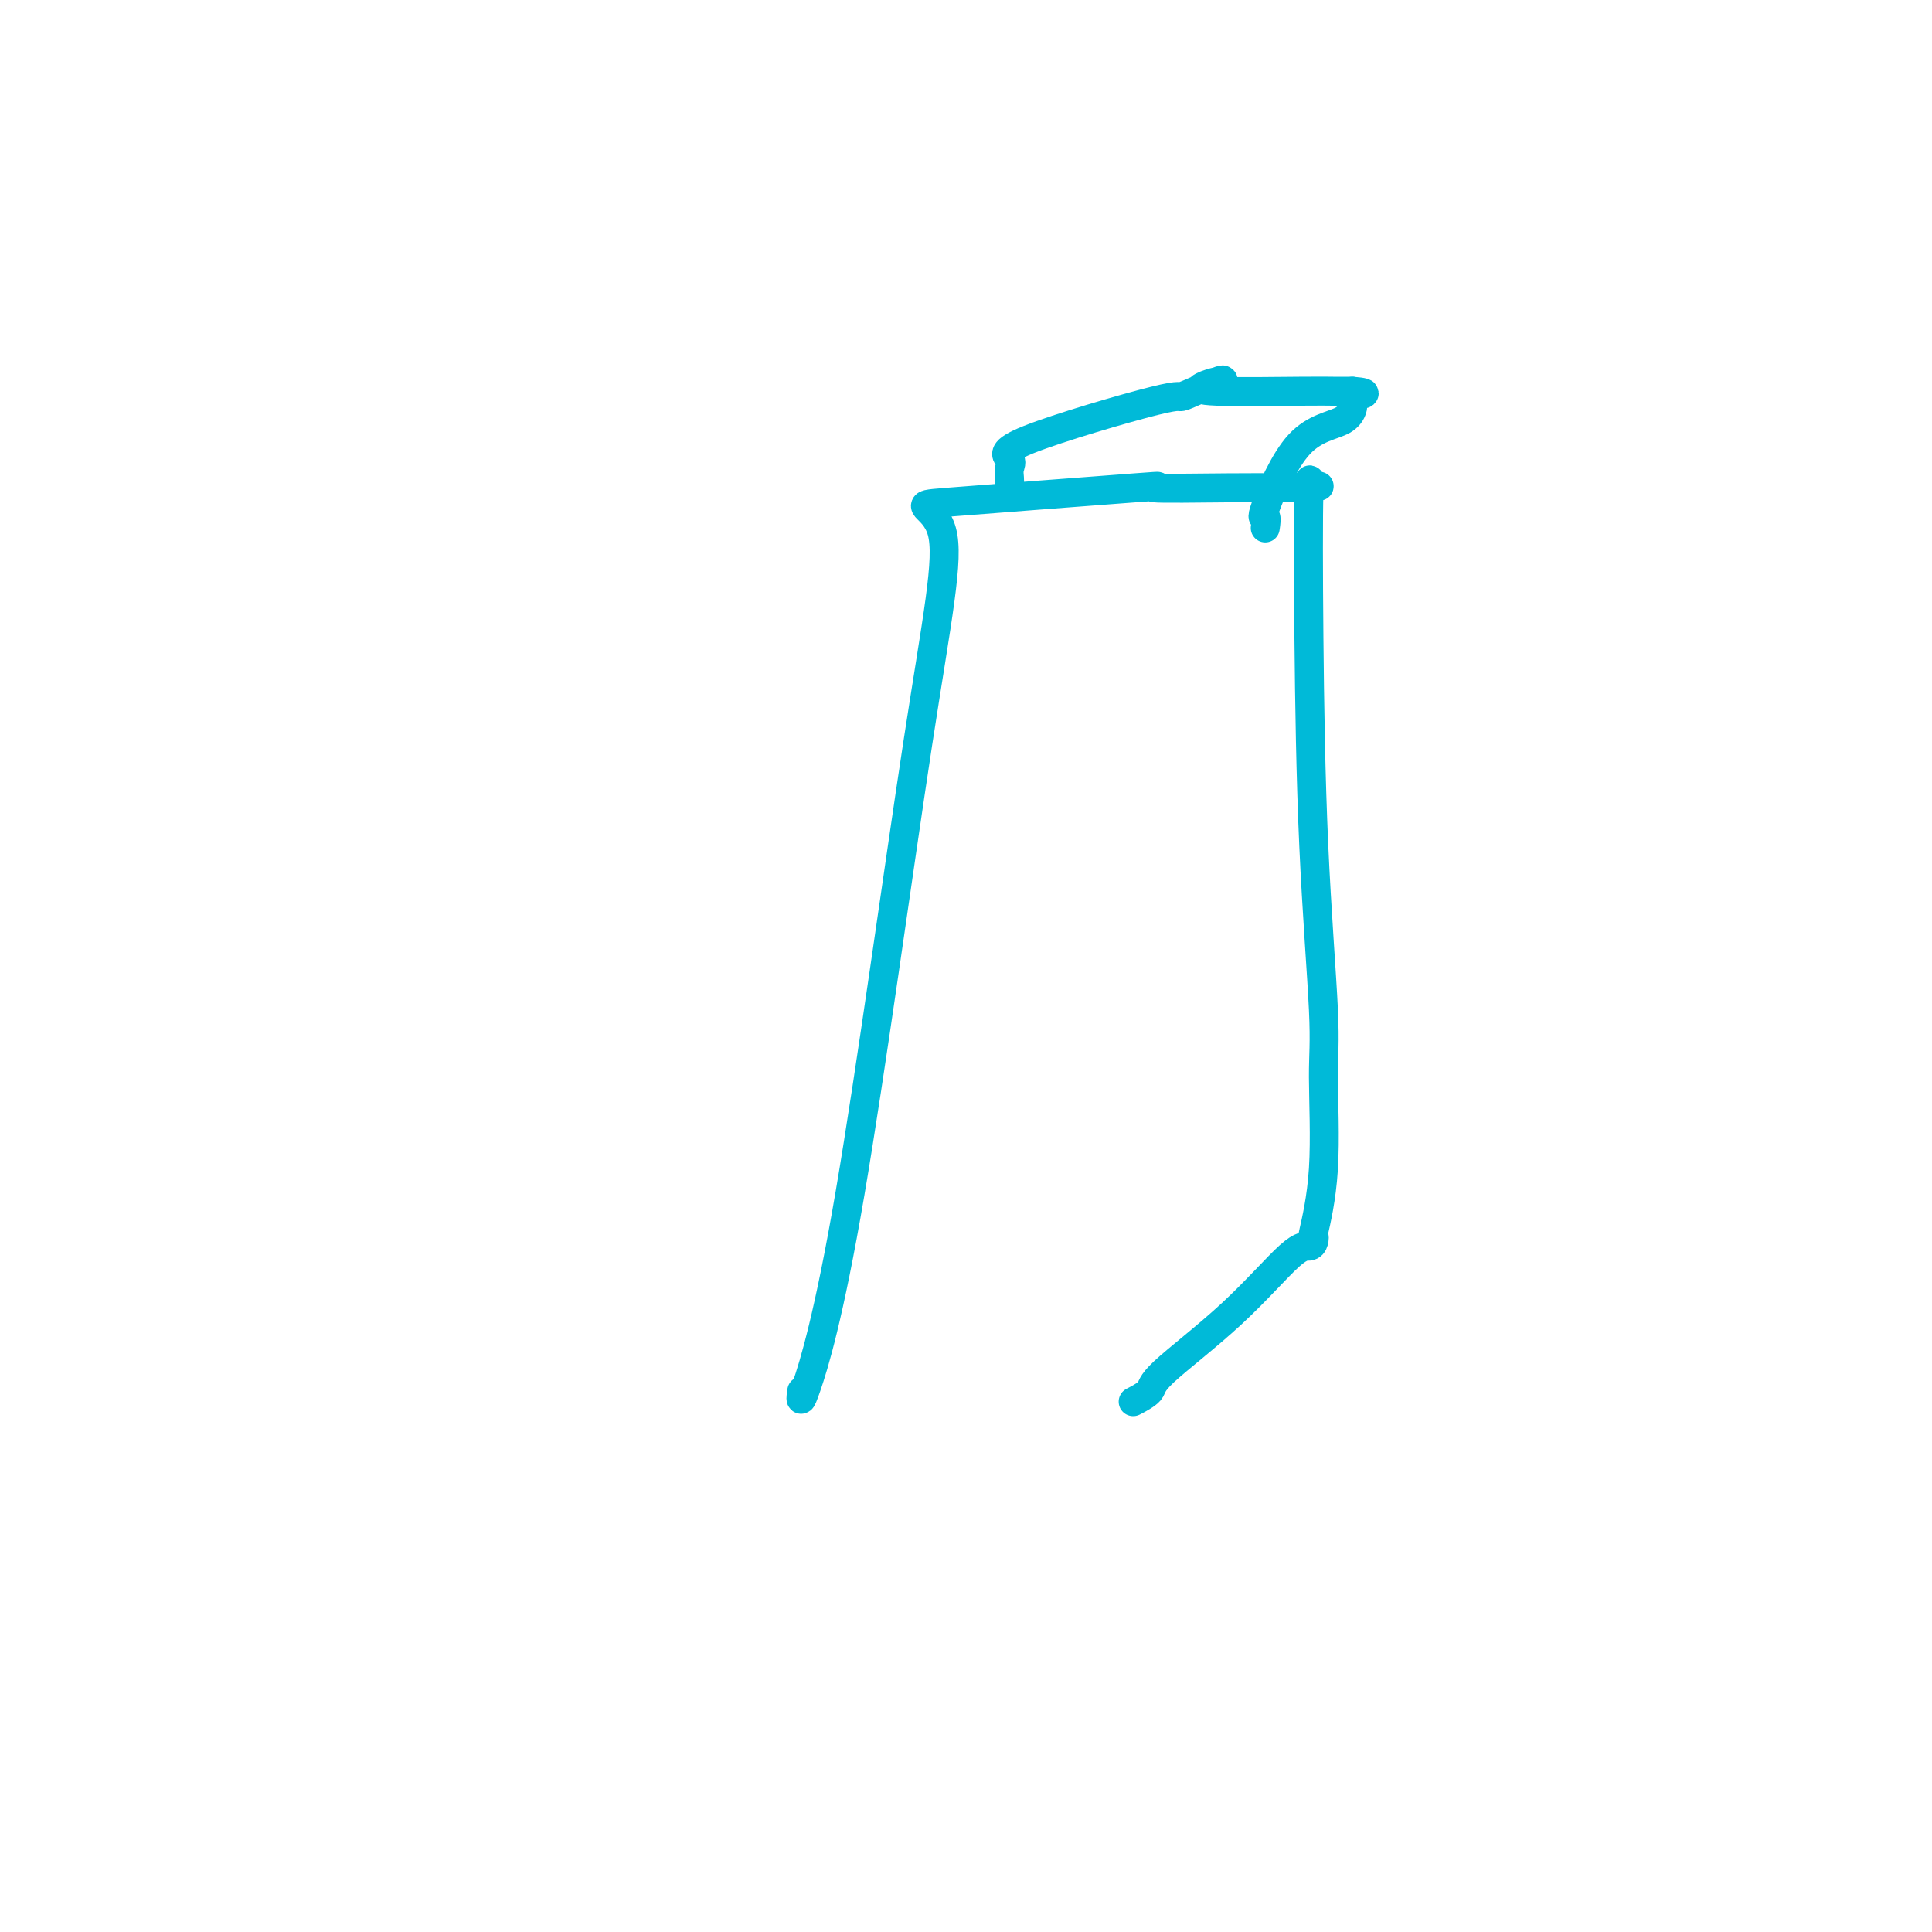 <svg viewBox='0 0 400 400' version='1.1' xmlns='http://www.w3.org/2000/svg' xmlns:xlink='http://www.w3.org/1999/xlink'><g fill='none' stroke='#00BAD8' stroke-width='6' stroke-linecap='round' stroke-linejoin='round'><path d='M166,288c-0.233,1.632 -0.466,3.263 1,-1c1.466,-4.263 4.630,-14.422 9,-40c4.370,-25.578 9.945,-66.577 14,-93c4.055,-26.423 6.591,-38.271 5,-44c-1.591,-5.729 -7.310,-5.339 1,-6c8.310,-0.661 30.650,-2.373 39,-3c8.350,-0.627 2.710,-0.169 4,0c1.290,0.169 9.512,0.048 15,0c5.488,-0.048 8.244,-0.024 11,0'/><path d='M265,101c12.034,-0.538 7.618,-0.384 6,0c-1.618,0.384 -0.440,0.996 0,0c0.440,-0.996 0.142,-3.601 0,1c-0.142,4.601 -0.127,16.408 0,30c0.127,13.592 0.366,28.967 1,43c0.634,14.033 1.662,26.722 2,34c0.338,7.278 -0.014,9.144 0,14c0.014,4.856 0.394,12.703 0,19c-0.394,6.297 -1.562,11.045 -2,13c-0.438,1.955 -0.145,1.118 0,1c0.145,-0.118 0.143,0.482 0,1c-0.143,0.518 -0.428,0.953 -1,1c-0.572,0.047 -1.432,-0.295 -4,2c-2.568,2.295 -6.843,7.228 -12,12c-5.157,4.772 -11.197,9.382 -14,12c-2.803,2.618 -2.370,3.243 -3,4c-0.630,0.757 -2.323,1.645 -3,2c-0.677,0.355 -0.339,0.178 0,0'/><path d='M209,100c0.022,-0.242 0.043,-0.483 0,-1c-0.043,-0.517 -0.152,-1.309 0,-2c0.152,-0.691 0.563,-1.282 0,-2c-0.563,-0.718 -2.102,-1.562 4,-4c6.102,-2.438 19.845,-6.471 26,-8c6.155,-1.529 4.721,-0.553 6,-1c1.279,-0.447 5.270,-2.317 7,-3c1.730,-0.683 1.200,-0.180 1,0c-0.200,0.180 -0.068,0.038 0,0c0.068,-0.038 0.072,0.028 0,0c-0.072,-0.028 -0.221,-0.151 -1,0c-0.779,0.151 -2.187,0.576 -3,1c-0.813,0.424 -1.032,0.845 3,1c4.032,0.155 12.316,0.042 17,0c4.684,-0.042 5.767,-0.012 7,0c1.233,0.012 2.617,0.006 4,0'/><path d='M280,81c4.794,0.378 1.280,0.825 0,1c-1.280,0.175 -0.325,0.080 0,1c0.325,0.920 0.020,2.857 -2,4c-2.020,1.143 -5.757,1.494 -9,5c-3.243,3.506 -5.993,10.166 -7,13c-1.007,2.834 -0.271,1.840 0,2c0.271,0.160 0.077,1.474 0,2c-0.077,0.526 -0.039,0.263 0,0'/></g>
</svg>